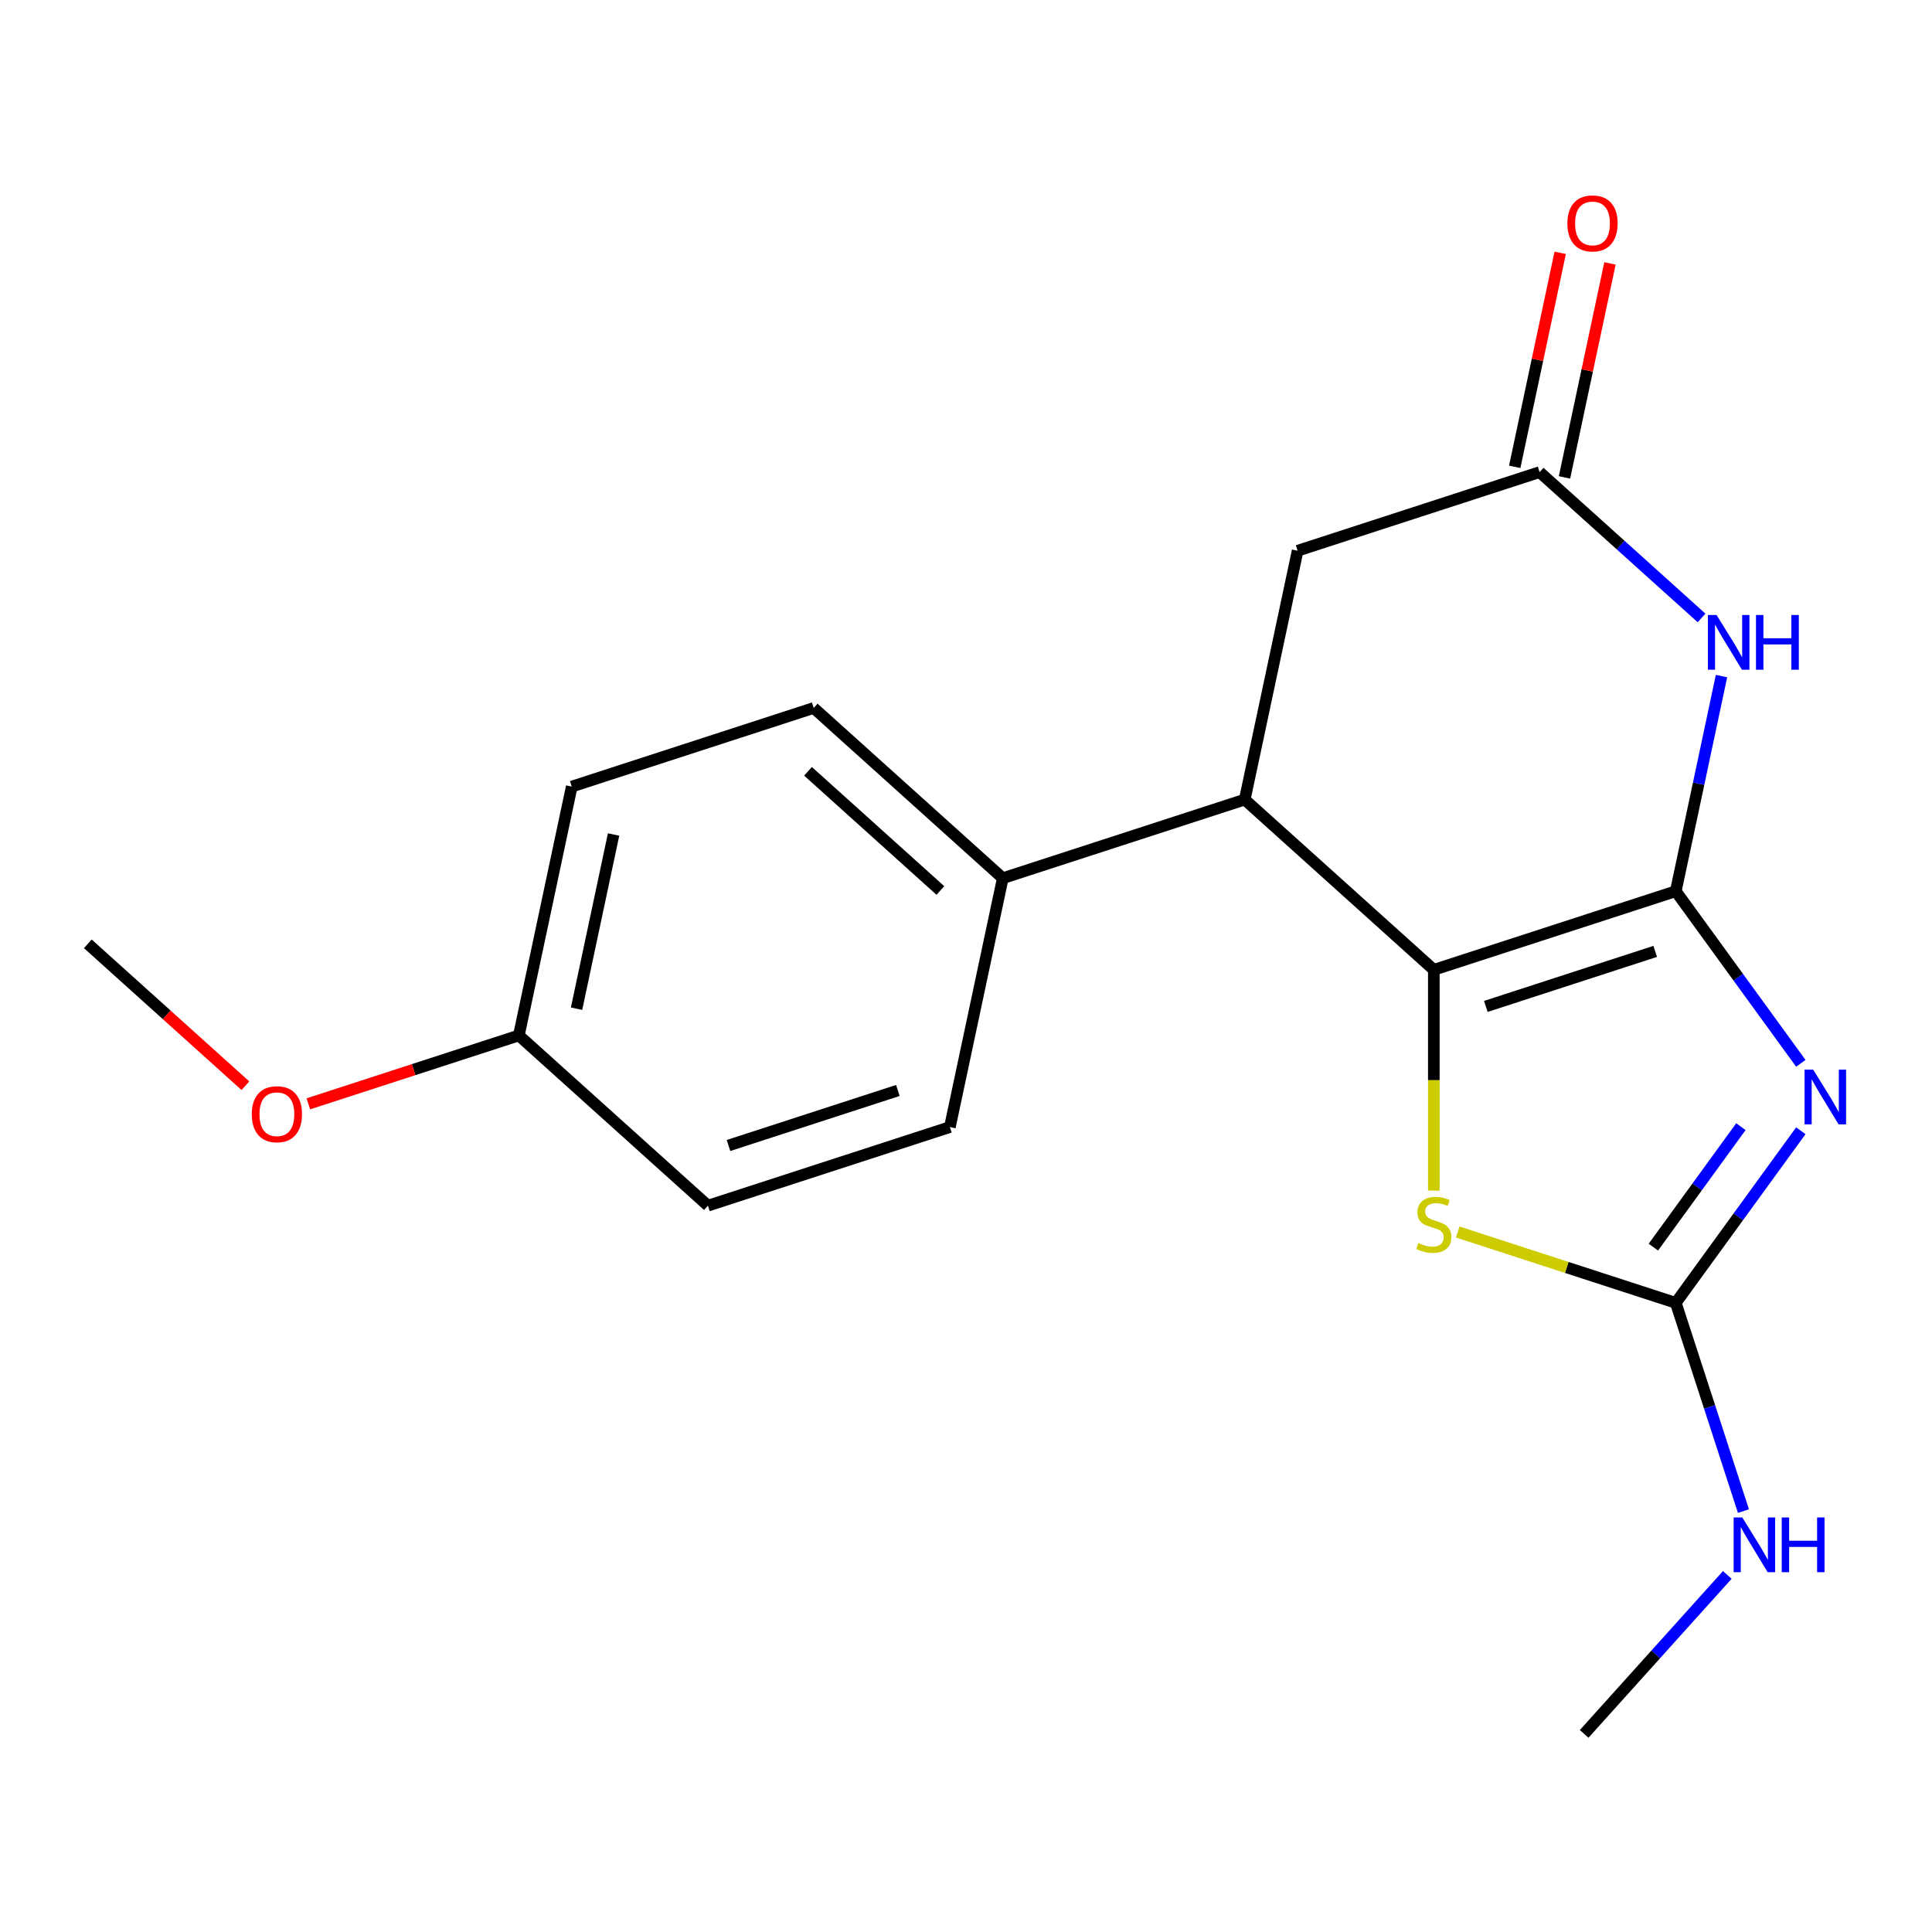 <?xml version='1.0' encoding='iso-8859-1'?>
<svg version='1.1' baseProfile='full'
              xmlns='http://www.w3.org/2000/svg'
                      xmlns:rdkit='http://www.rdkit.org/xml'
                      xmlns:xlink='http://www.w3.org/1999/xlink'
                  xml:space='preserve'
width='1000px' height='1000px' viewBox='0 0 1000 1000'>
<!-- END OF HEADER -->
<rect style='opacity:1.0;fill:#FFFFFF;stroke:none' width='1000' height='1000' x='0' y='0'> </rect>
<path class='bond-0' d='M 867.38,461.287 L 899.742,505.829' style='fill:none;fill-rule:evenodd;stroke:#000000;stroke-width:6px;stroke-linecap:butt;stroke-linejoin:miter;stroke-opacity:1' />
<path class='bond-0' d='M 899.742,505.829 L 932.103,550.371' style='fill:none;fill-rule:evenodd;stroke:#0000FF;stroke-width:6px;stroke-linecap:butt;stroke-linejoin:miter;stroke-opacity:1' />
<path class='bond-1' d='M 867.38,461.287 L 742.14,501.98' style='fill:none;fill-rule:evenodd;stroke:#000000;stroke-width:6px;stroke-linecap:butt;stroke-linejoin:miter;stroke-opacity:1' />
<path class='bond-1' d='M 856.733,492.439 L 769.064,520.924' style='fill:none;fill-rule:evenodd;stroke:#000000;stroke-width:6px;stroke-linecap:butt;stroke-linejoin:miter;stroke-opacity:1' />
<path class='bond-2' d='M 867.38,461.287 L 879.215,405.609' style='fill:none;fill-rule:evenodd;stroke:#000000;stroke-width:6px;stroke-linecap:butt;stroke-linejoin:miter;stroke-opacity:1' />
<path class='bond-2' d='M 879.215,405.609 L 891.049,349.931' style='fill:none;fill-rule:evenodd;stroke:#0000FF;stroke-width:6px;stroke-linecap:butt;stroke-linejoin:miter;stroke-opacity:1' />
<path class='bond-3' d='M 932.103,585.275 L 899.742,629.817' style='fill:none;fill-rule:evenodd;stroke:#0000FF;stroke-width:6px;stroke-linecap:butt;stroke-linejoin:miter;stroke-opacity:1' />
<path class='bond-3' d='M 899.742,629.817 L 867.38,674.359' style='fill:none;fill-rule:evenodd;stroke:#000000;stroke-width:6px;stroke-linecap:butt;stroke-linejoin:miter;stroke-opacity:1' />
<path class='bond-3' d='M 901.088,583.157 L 878.434,614.336' style='fill:none;fill-rule:evenodd;stroke:#0000FF;stroke-width:6px;stroke-linecap:butt;stroke-linejoin:miter;stroke-opacity:1' />
<path class='bond-3' d='M 878.434,614.336 L 855.781,645.516' style='fill:none;fill-rule:evenodd;stroke:#000000;stroke-width:6px;stroke-linecap:butt;stroke-linejoin:miter;stroke-opacity:1' />
<path class='bond-4' d='M 742.14,501.98 L 742.14,559.117' style='fill:none;fill-rule:evenodd;stroke:#000000;stroke-width:6px;stroke-linecap:butt;stroke-linejoin:miter;stroke-opacity:1' />
<path class='bond-4' d='M 742.14,559.117 L 742.14,616.253' style='fill:none;fill-rule:evenodd;stroke:#CCCC00;stroke-width:6px;stroke-linecap:butt;stroke-linejoin:miter;stroke-opacity:1' />
<path class='bond-5' d='M 742.14,501.98 L 644.278,413.865' style='fill:none;fill-rule:evenodd;stroke:#000000;stroke-width:6px;stroke-linecap:butt;stroke-linejoin:miter;stroke-opacity:1' />
<path class='bond-6' d='M 880.727,319.844 L 838.812,282.104' style='fill:none;fill-rule:evenodd;stroke:#0000FF;stroke-width:6px;stroke-linecap:butt;stroke-linejoin:miter;stroke-opacity:1' />
<path class='bond-6' d='M 838.812,282.104 L 796.898,244.364' style='fill:none;fill-rule:evenodd;stroke:#000000;stroke-width:6px;stroke-linecap:butt;stroke-linejoin:miter;stroke-opacity:1' />
<path class='bond-10' d='M 867.38,674.359 L 884.891,728.253' style='fill:none;fill-rule:evenodd;stroke:#000000;stroke-width:6px;stroke-linecap:butt;stroke-linejoin:miter;stroke-opacity:1' />
<path class='bond-10' d='M 884.891,728.253 L 902.403,782.147' style='fill:none;fill-rule:evenodd;stroke:#0000FF;stroke-width:6px;stroke-linecap:butt;stroke-linejoin:miter;stroke-opacity:1' />
<path class='bond-19' d='M 867.38,674.359 L 810.946,656.022' style='fill:none;fill-rule:evenodd;stroke:#000000;stroke-width:6px;stroke-linecap:butt;stroke-linejoin:miter;stroke-opacity:1' />
<path class='bond-19' d='M 810.946,656.022 L 754.512,637.686' style='fill:none;fill-rule:evenodd;stroke:#CCCC00;stroke-width:6px;stroke-linecap:butt;stroke-linejoin:miter;stroke-opacity:1' />
<path class='bond-8' d='M 644.278,413.865 L 519.038,454.558' style='fill:none;fill-rule:evenodd;stroke:#000000;stroke-width:6px;stroke-linecap:butt;stroke-linejoin:miter;stroke-opacity:1' />
<path class='bond-20' d='M 644.278,413.865 L 671.657,285.057' style='fill:none;fill-rule:evenodd;stroke:#000000;stroke-width:6px;stroke-linecap:butt;stroke-linejoin:miter;stroke-opacity:1' />
<path class='bond-7' d='M 796.898,244.364 L 671.657,285.057' style='fill:none;fill-rule:evenodd;stroke:#000000;stroke-width:6px;stroke-linecap:butt;stroke-linejoin:miter;stroke-opacity:1' />
<path class='bond-9' d='M 809.778,247.102 L 821.549,191.724' style='fill:none;fill-rule:evenodd;stroke:#000000;stroke-width:6px;stroke-linecap:butt;stroke-linejoin:miter;stroke-opacity:1' />
<path class='bond-9' d='M 821.549,191.724 L 833.32,136.346' style='fill:none;fill-rule:evenodd;stroke:#FF0000;stroke-width:6px;stroke-linecap:butt;stroke-linejoin:miter;stroke-opacity:1' />
<path class='bond-9' d='M 784.017,241.626 L 795.788,186.248' style='fill:none;fill-rule:evenodd;stroke:#000000;stroke-width:6px;stroke-linecap:butt;stroke-linejoin:miter;stroke-opacity:1' />
<path class='bond-9' d='M 795.788,186.248 L 807.559,130.87' style='fill:none;fill-rule:evenodd;stroke:#FF0000;stroke-width:6px;stroke-linecap:butt;stroke-linejoin:miter;stroke-opacity:1' />
<path class='bond-11' d='M 519.038,454.558 L 421.176,366.443' style='fill:none;fill-rule:evenodd;stroke:#000000;stroke-width:6px;stroke-linecap:butt;stroke-linejoin:miter;stroke-opacity:1' />
<path class='bond-11' d='M 486.735,460.913 L 418.232,399.233' style='fill:none;fill-rule:evenodd;stroke:#000000;stroke-width:6px;stroke-linecap:butt;stroke-linejoin:miter;stroke-opacity:1' />
<path class='bond-12' d='M 519.038,454.558 L 491.659,583.366' style='fill:none;fill-rule:evenodd;stroke:#000000;stroke-width:6px;stroke-linecap:butt;stroke-linejoin:miter;stroke-opacity:1' />
<path class='bond-17' d='M 894.041,815.183 L 857,856.322' style='fill:none;fill-rule:evenodd;stroke:#0000FF;stroke-width:6px;stroke-linecap:butt;stroke-linejoin:miter;stroke-opacity:1' />
<path class='bond-17' d='M 857,856.322 L 819.958,897.461' style='fill:none;fill-rule:evenodd;stroke:#000000;stroke-width:6px;stroke-linecap:butt;stroke-linejoin:miter;stroke-opacity:1' />
<path class='bond-15' d='M 421.176,366.443 L 295.936,407.136' style='fill:none;fill-rule:evenodd;stroke:#000000;stroke-width:6px;stroke-linecap:butt;stroke-linejoin:miter;stroke-opacity:1' />
<path class='bond-14' d='M 491.659,583.366 L 366.418,624.059' style='fill:none;fill-rule:evenodd;stroke:#000000;stroke-width:6px;stroke-linecap:butt;stroke-linejoin:miter;stroke-opacity:1' />
<path class='bond-14' d='M 464.734,564.422 L 377.066,592.907' style='fill:none;fill-rule:evenodd;stroke:#000000;stroke-width:6px;stroke-linecap:butt;stroke-linejoin:miter;stroke-opacity:1' />
<path class='bond-13' d='M 268.557,535.944 L 366.418,624.059' style='fill:none;fill-rule:evenodd;stroke:#000000;stroke-width:6px;stroke-linecap:butt;stroke-linejoin:miter;stroke-opacity:1' />
<path class='bond-16' d='M 268.557,535.944 L 214.082,553.644' style='fill:none;fill-rule:evenodd;stroke:#000000;stroke-width:6px;stroke-linecap:butt;stroke-linejoin:miter;stroke-opacity:1' />
<path class='bond-16' d='M 214.082,553.644 L 159.608,571.344' style='fill:none;fill-rule:evenodd;stroke:#FF0000;stroke-width:6px;stroke-linecap:butt;stroke-linejoin:miter;stroke-opacity:1' />
<path class='bond-21' d='M 268.557,535.944 L 295.936,407.136' style='fill:none;fill-rule:evenodd;stroke:#000000;stroke-width:6px;stroke-linecap:butt;stroke-linejoin:miter;stroke-opacity:1' />
<path class='bond-21' d='M 298.425,522.099 L 317.59,431.933' style='fill:none;fill-rule:evenodd;stroke:#000000;stroke-width:6px;stroke-linecap:butt;stroke-linejoin:miter;stroke-opacity:1' />
<path class='bond-18' d='M 127.024,561.968 L 86.239,525.245' style='fill:none;fill-rule:evenodd;stroke:#FF0000;stroke-width:6px;stroke-linecap:butt;stroke-linejoin:miter;stroke-opacity:1' />
<path class='bond-18' d='M 86.239,525.245 L 45.455,488.523' style='fill:none;fill-rule:evenodd;stroke:#000000;stroke-width:6px;stroke-linecap:butt;stroke-linejoin:miter;stroke-opacity:1' />
<path  class='atom-1' d='M 938.523 553.663
L 947.803 568.663
Q 948.723 570.143, 950.203 572.823
Q 951.683 575.503, 951.763 575.663
L 951.763 553.663
L 955.523 553.663
L 955.523 581.983
L 951.643 581.983
L 941.683 565.583
Q 940.523 563.663, 939.283 561.463
Q 938.083 559.263, 937.723 558.583
L 937.723 581.983
L 934.043 581.983
L 934.043 553.663
L 938.523 553.663
' fill='#0000FF'/>
<path  class='atom-3' d='M 888.499 318.319
L 897.779 333.319
Q 898.699 334.799, 900.179 337.479
Q 901.659 340.159, 901.739 340.319
L 901.739 318.319
L 905.499 318.319
L 905.499 346.639
L 901.619 346.639
L 891.659 330.239
Q 890.499 328.319, 889.259 326.119
Q 888.059 323.919, 887.699 323.239
L 887.699 346.639
L 884.019 346.639
L 884.019 318.319
L 888.499 318.319
' fill='#0000FF'/>
<path  class='atom-3' d='M 908.899 318.319
L 912.739 318.319
L 912.739 330.359
L 927.219 330.359
L 927.219 318.319
L 931.059 318.319
L 931.059 346.639
L 927.219 346.639
L 927.219 333.559
L 912.739 333.559
L 912.739 346.639
L 908.899 346.639
L 908.899 318.319
' fill='#0000FF'/>
<path  class='atom-5' d='M 734.14 643.386
Q 734.46 643.506, 735.78 644.066
Q 737.1 644.626, 738.54 644.986
Q 740.02 645.306, 741.46 645.306
Q 744.14 645.306, 745.7 644.026
Q 747.26 642.706, 747.26 640.426
Q 747.26 638.866, 746.46 637.906
Q 745.7 636.946, 744.5 636.426
Q 743.3 635.906, 741.3 635.306
Q 738.78 634.546, 737.26 633.826
Q 735.78 633.106, 734.7 631.586
Q 733.66 630.066, 733.66 627.506
Q 733.66 623.946, 736.06 621.746
Q 738.5 619.546, 743.3 619.546
Q 746.58 619.546, 750.3 621.106
L 749.38 624.186
Q 745.98 622.786, 743.42 622.786
Q 740.66 622.786, 739.14 623.946
Q 737.62 625.066, 737.66 627.026
Q 737.66 628.546, 738.42 629.466
Q 739.22 630.386, 740.34 630.906
Q 741.5 631.426, 743.42 632.026
Q 745.98 632.826, 747.5 633.626
Q 749.02 634.426, 750.1 636.066
Q 751.22 637.666, 751.22 640.426
Q 751.22 644.346, 748.58 646.466
Q 745.98 648.546, 741.62 648.546
Q 739.1 648.546, 737.18 647.986
Q 735.3 647.466, 733.06 646.546
L 734.14 643.386
' fill='#CCCC00'/>
<path  class='atom-10' d='M 811.277 115.636
Q 811.277 108.836, 814.637 105.036
Q 817.997 101.236, 824.277 101.236
Q 830.557 101.236, 833.917 105.036
Q 837.277 108.836, 837.277 115.636
Q 837.277 122.516, 833.877 126.436
Q 830.477 130.316, 824.277 130.316
Q 818.037 130.316, 814.637 126.436
Q 811.277 122.556, 811.277 115.636
M 824.277 127.116
Q 828.597 127.116, 830.917 124.236
Q 833.277 121.316, 833.277 115.636
Q 833.277 110.076, 830.917 107.276
Q 828.597 104.436, 824.277 104.436
Q 819.957 104.436, 817.597 107.236
Q 815.277 110.036, 815.277 115.636
Q 815.277 121.356, 817.597 124.236
Q 819.957 127.116, 824.277 127.116
' fill='#FF0000'/>
<path  class='atom-11' d='M 901.813 785.439
L 911.093 800.439
Q 912.013 801.919, 913.493 804.599
Q 914.973 807.279, 915.053 807.439
L 915.053 785.439
L 918.813 785.439
L 918.813 813.759
L 914.933 813.759
L 904.973 797.359
Q 903.813 795.439, 902.573 793.239
Q 901.373 791.039, 901.013 790.359
L 901.013 813.759
L 897.333 813.759
L 897.333 785.439
L 901.813 785.439
' fill='#0000FF'/>
<path  class='atom-11' d='M 922.213 785.439
L 926.053 785.439
L 926.053 797.479
L 940.533 797.479
L 940.533 785.439
L 944.373 785.439
L 944.373 813.759
L 940.533 813.759
L 940.533 800.679
L 926.053 800.679
L 926.053 813.759
L 922.213 813.759
L 922.213 785.439
' fill='#0000FF'/>
<path  class='atom-17' d='M 130.316 576.717
Q 130.316 569.917, 133.676 566.117
Q 137.036 562.317, 143.316 562.317
Q 149.596 562.317, 152.956 566.117
Q 156.316 569.917, 156.316 576.717
Q 156.316 583.597, 152.916 587.517
Q 149.516 591.397, 143.316 591.397
Q 137.076 591.397, 133.676 587.517
Q 130.316 583.637, 130.316 576.717
M 143.316 588.197
Q 147.636 588.197, 149.956 585.317
Q 152.316 582.397, 152.316 576.717
Q 152.316 571.157, 149.956 568.357
Q 147.636 565.517, 143.316 565.517
Q 138.996 565.517, 136.636 568.317
Q 134.316 571.117, 134.316 576.717
Q 134.316 582.437, 136.636 585.317
Q 138.996 588.197, 143.316 588.197
' fill='#FF0000'/>
</svg>
